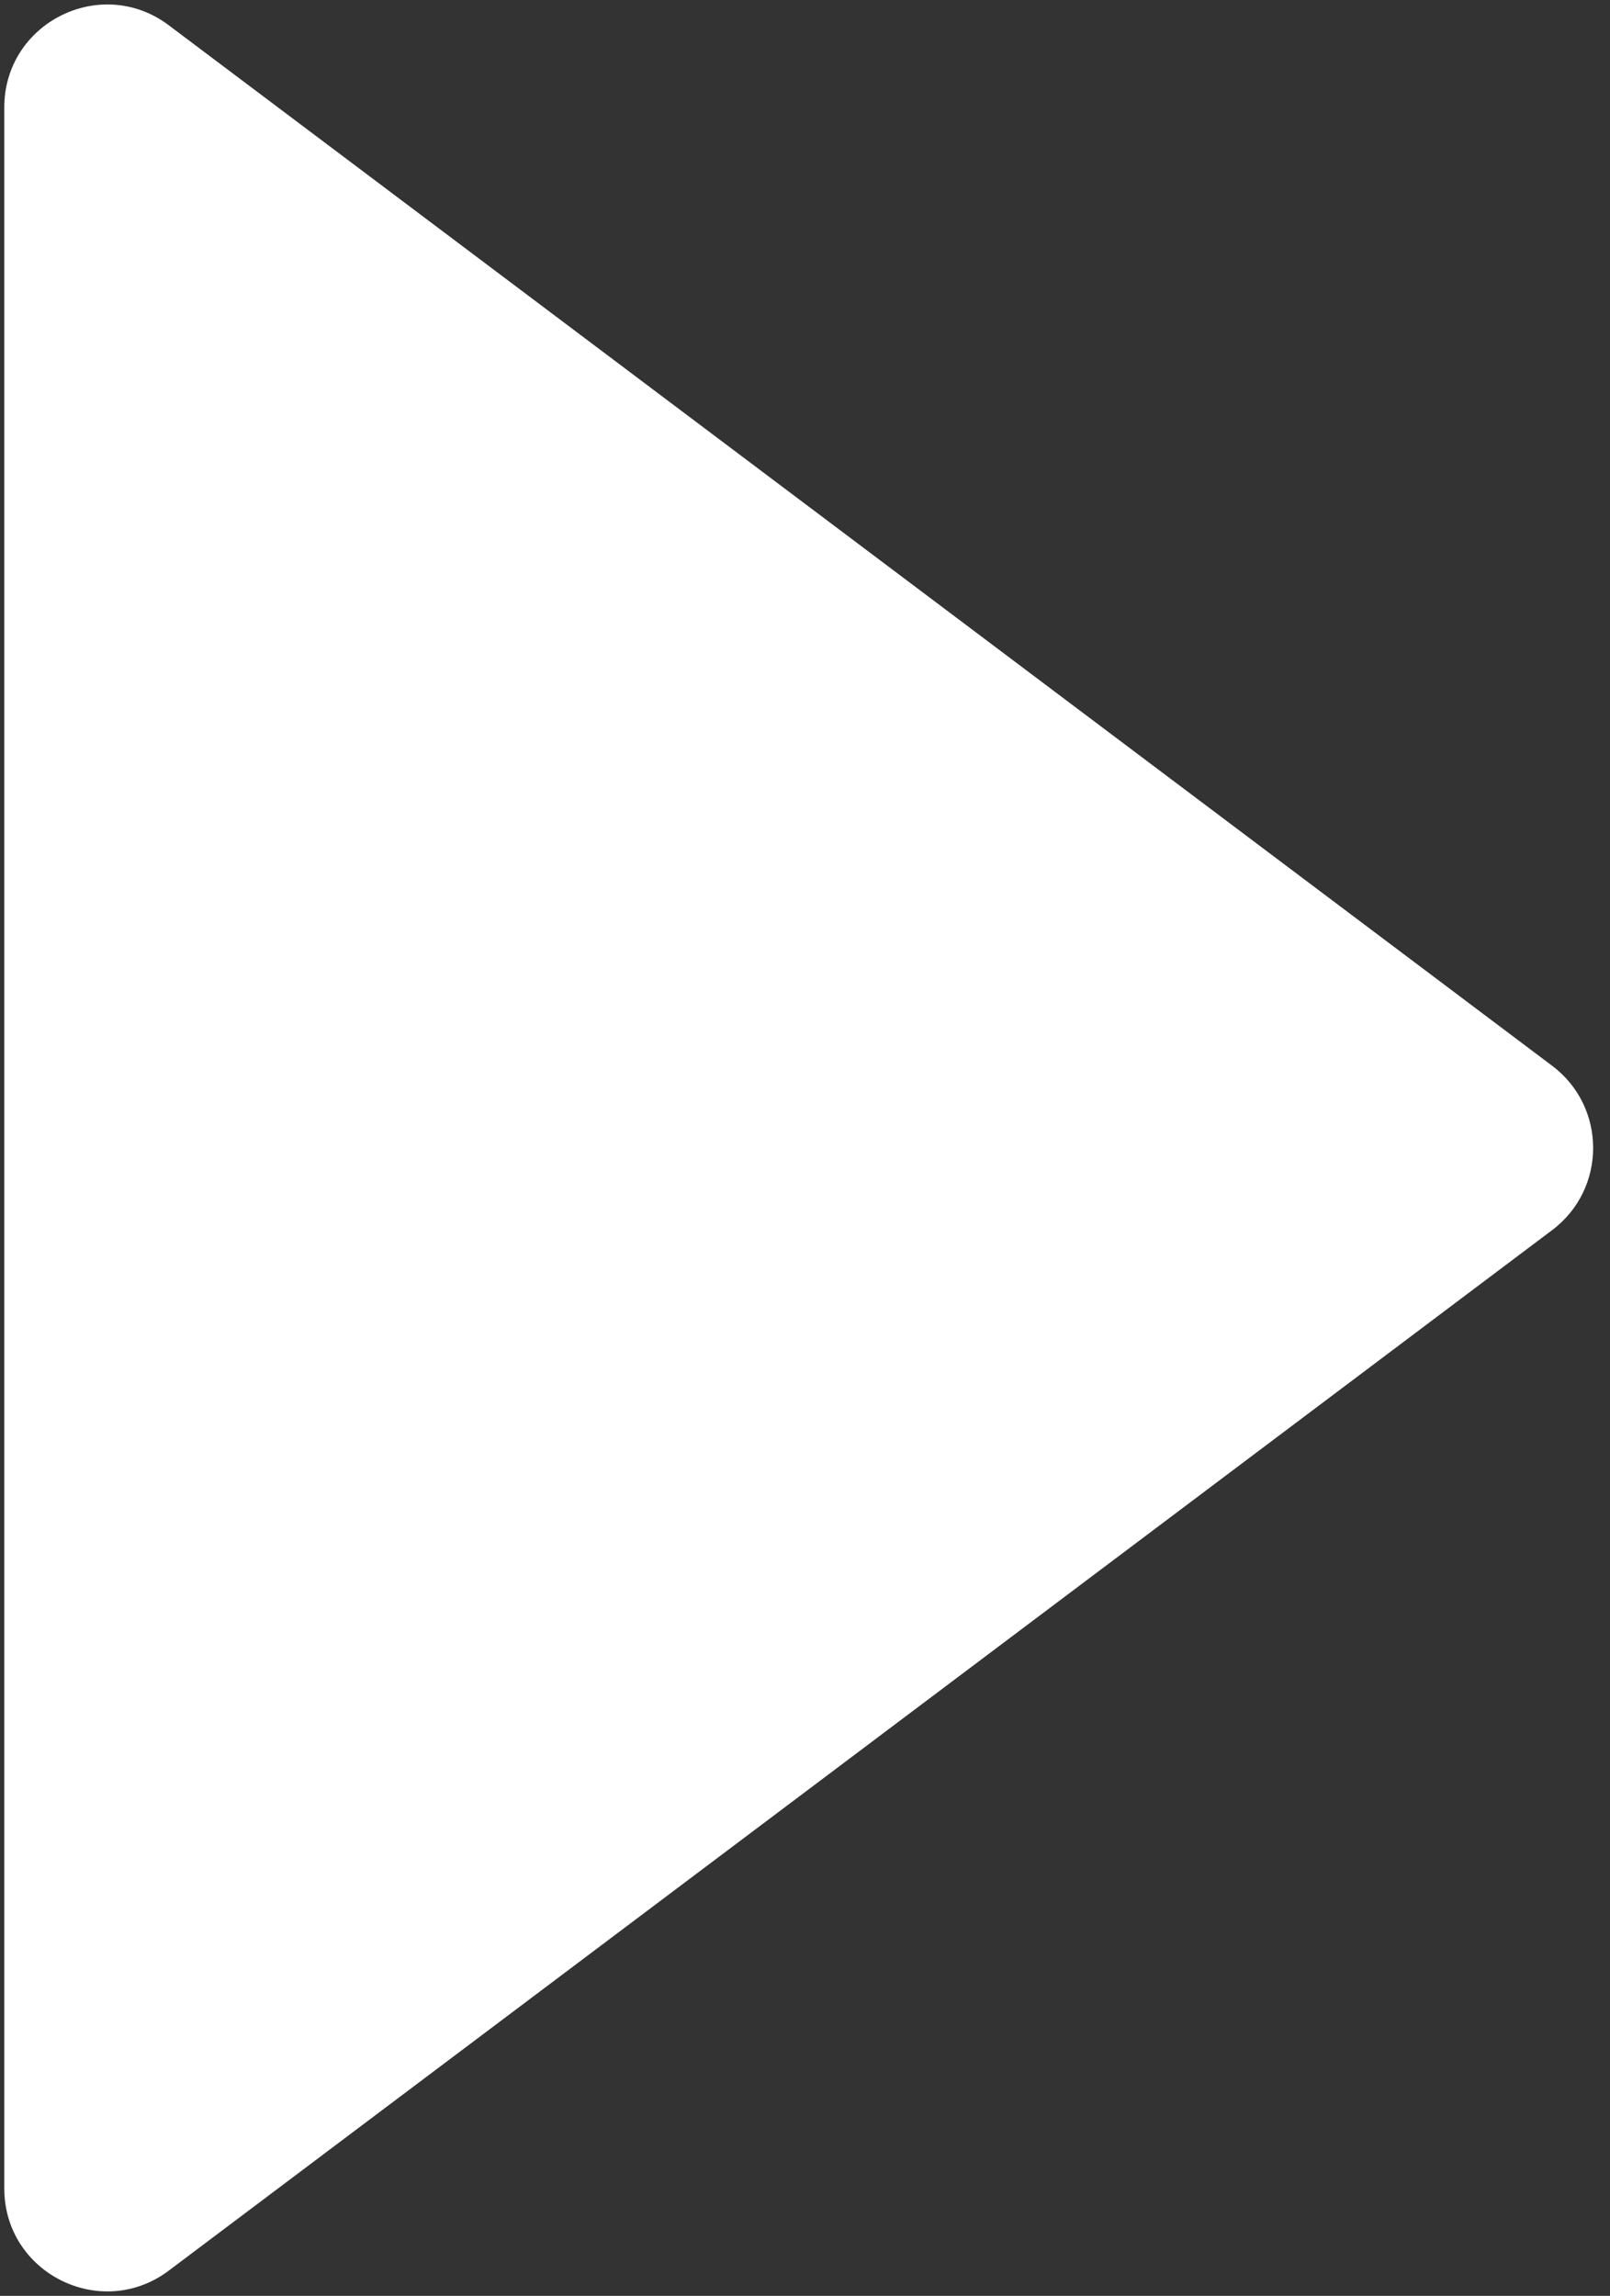<?xml version="1.0" encoding="UTF-8"?> <svg xmlns="http://www.w3.org/2000/svg" width="94" height="134" viewBox="0 0 94 134" fill="none"><rect x="0" y="0" width="94" height="134" fill="#333333" stroke="none"/> <path d="M90.622 62.204C93.814 64.605 93.814 69.395 90.622 71.796L9.856 132.524C5.901 135.497 0.25 132.676 0.25 127.728L0.25 6.272C0.25 1.324 5.901 -1.497 9.856 1.476L90.622 62.204Z" fill="white"></path> </svg> 